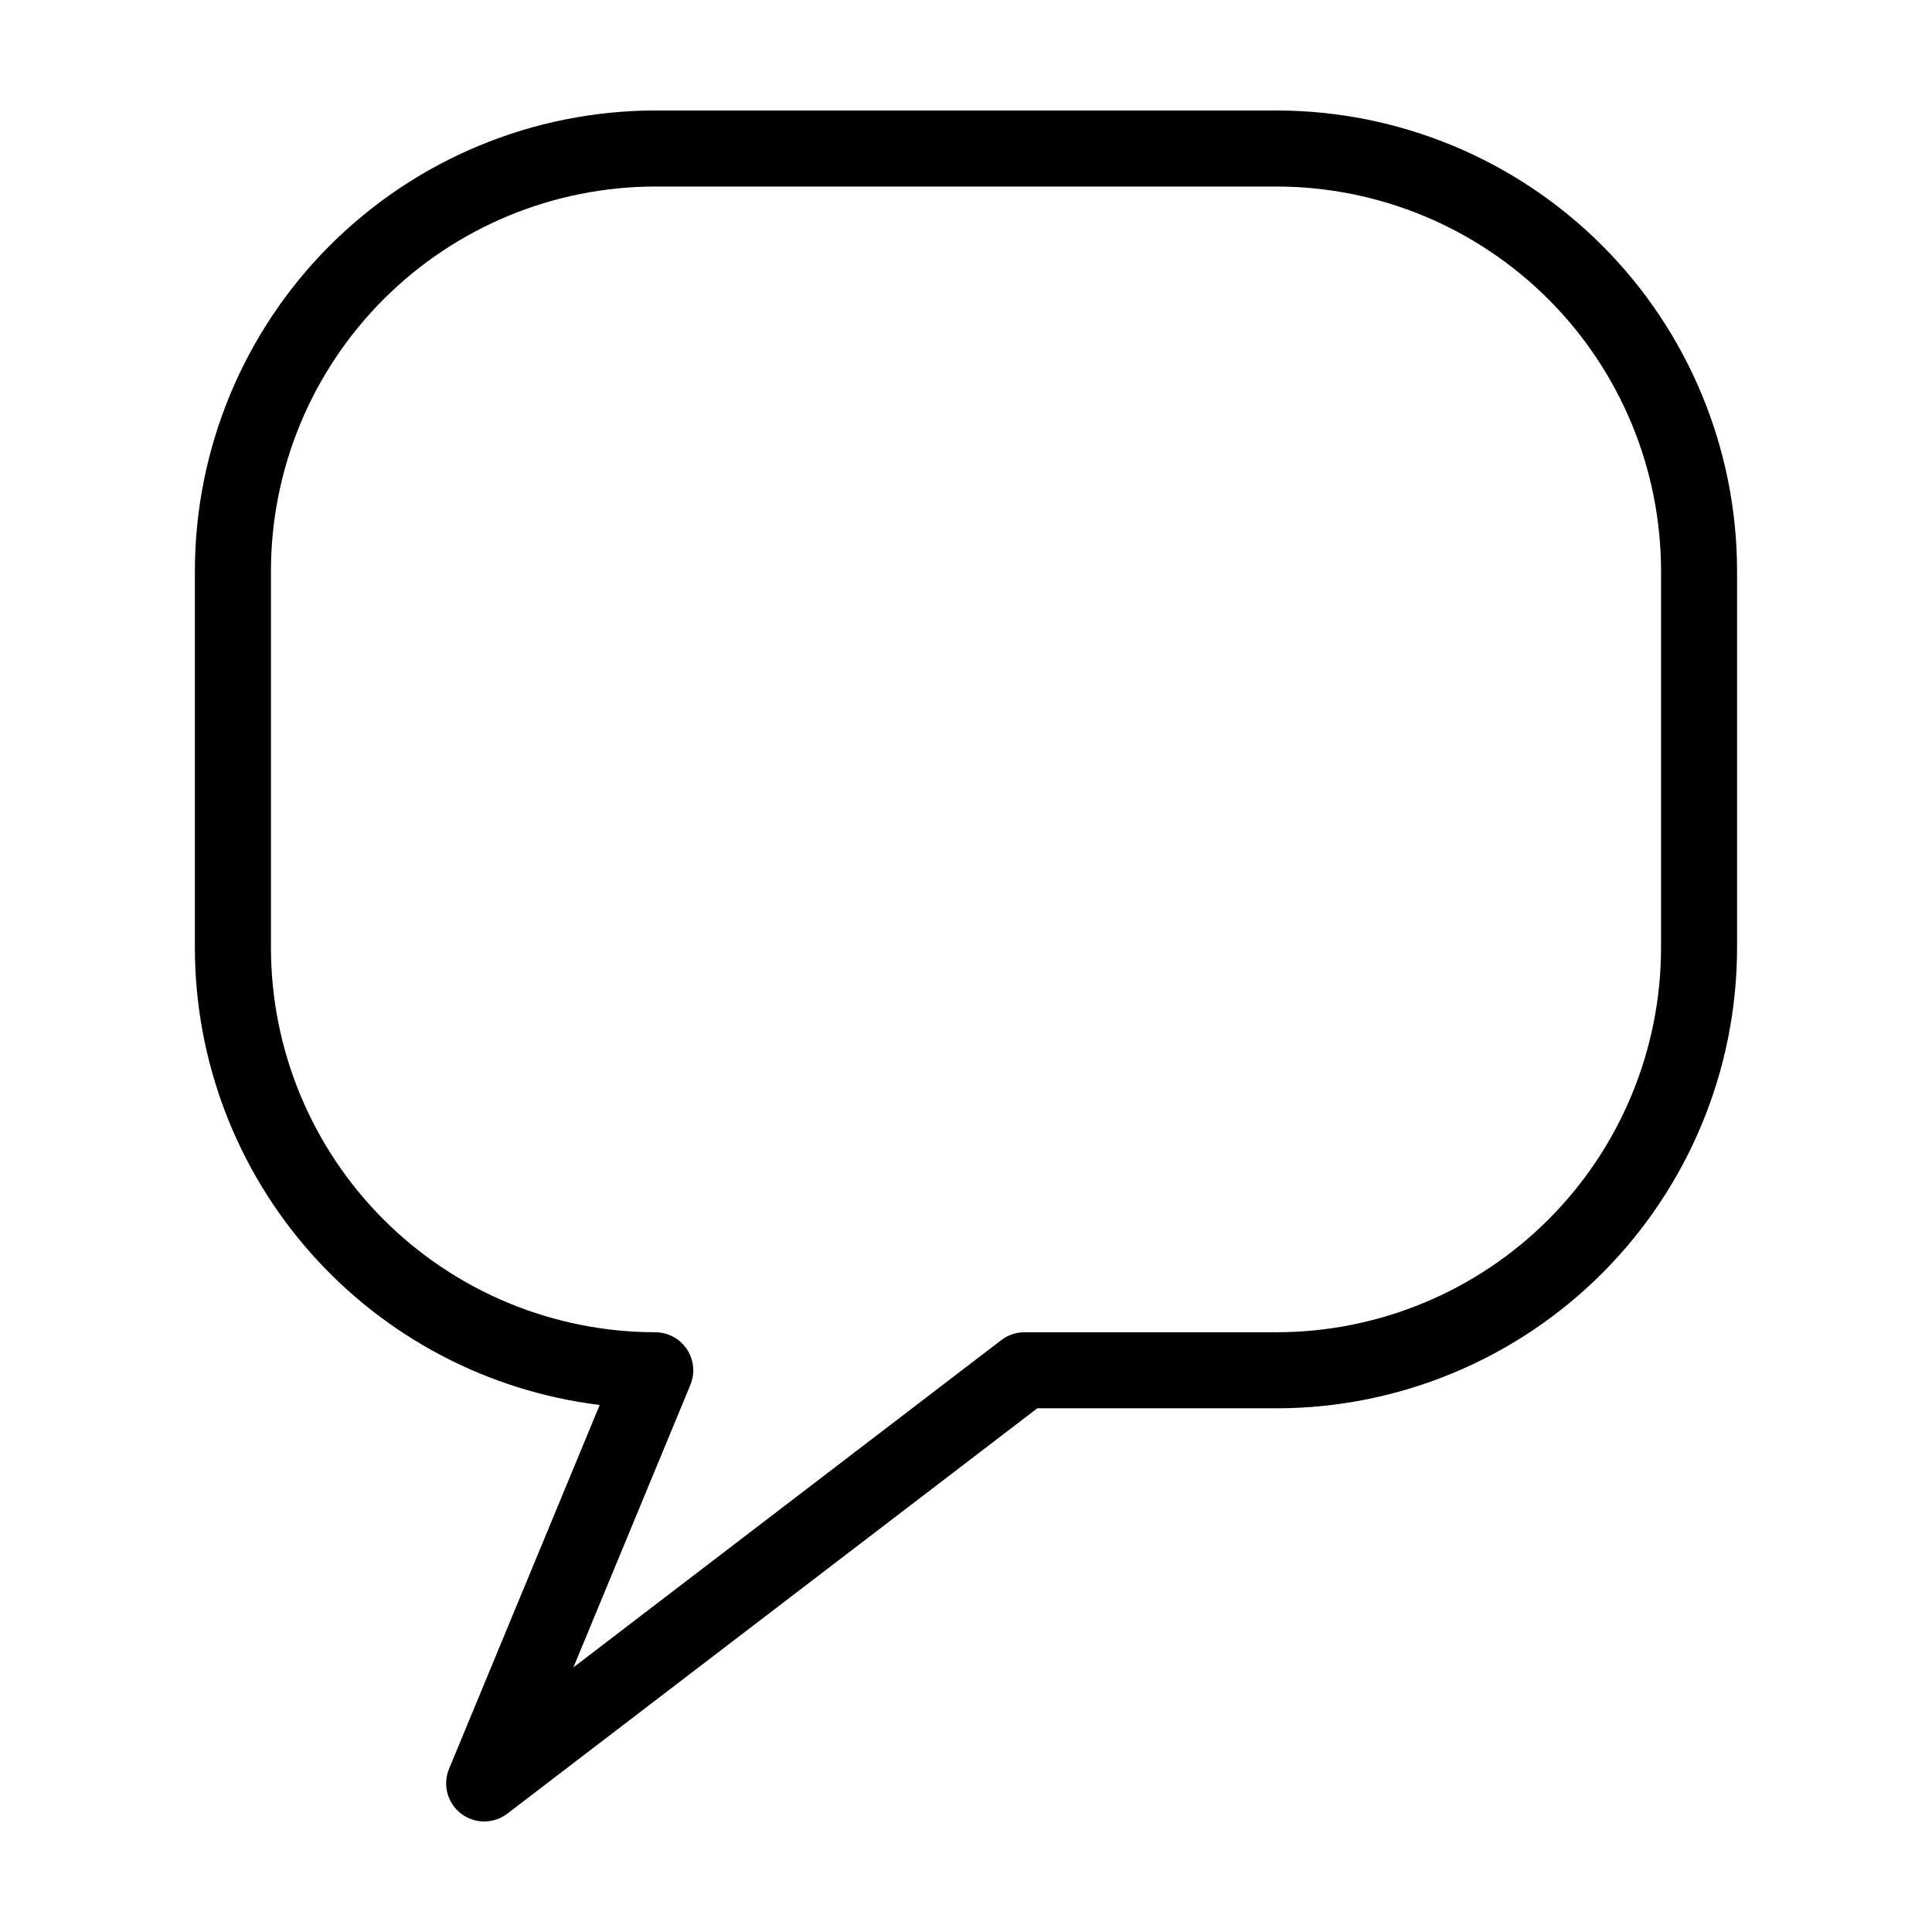<?xml version="1.0" encoding="UTF-8"?>
<!-- Uploaded to: ICON Repo, www.svgrepo.com, Generator: ICON Repo Mixer Tools -->
<svg fill="#000000" width="800px" height="800px" version="1.1" viewBox="144 144 512 512" xmlns="http://www.w3.org/2000/svg">
 <path d="m266.18 624.62c3.613 2.777 8.641 2.785 12.262 0.016l140.45-107.42h63.449c32.348-0.035 63.355-12.898 86.227-35.77 22.871-22.871 35.738-53.883 35.773-86.227v-99.941c-0.035-32.344-12.902-63.355-35.773-86.227-22.871-22.871-53.879-35.734-86.227-35.77h-164.7c-32.344 0.035-63.355 12.902-86.227 35.773-22.871 22.867-35.734 53.879-35.77 86.223v99.941c0.035 29.801 10.961 58.555 30.723 80.859 19.758 22.309 46.984 36.621 76.562 40.254l-39.93 96.445c-1.742 4.211-0.441 9.066 3.172 11.844zm60.781-113.63-0.004 0.004c1.289-3.109 0.938-6.656-0.934-9.453-1.867-2.797-5.012-4.477-8.375-4.481-27.004-0.027-52.891-10.77-71.98-29.863-19.094-19.09-29.836-44.977-29.863-71.98v-99.941c0.027-27 10.77-52.887 29.863-71.98 19.09-19.094 44.977-29.832 71.98-29.863h164.7c27.004 0.027 52.891 10.77 71.984 29.863 19.094 19.09 29.832 44.977 29.863 71.98v99.941c-0.031 27.004-10.77 52.891-29.863 71.984-19.094 19.09-44.98 29.832-71.984 29.859h-66.859c-2.211 0-4.363 0.73-6.121 2.074l-113.4 86.73z"/>
</svg>